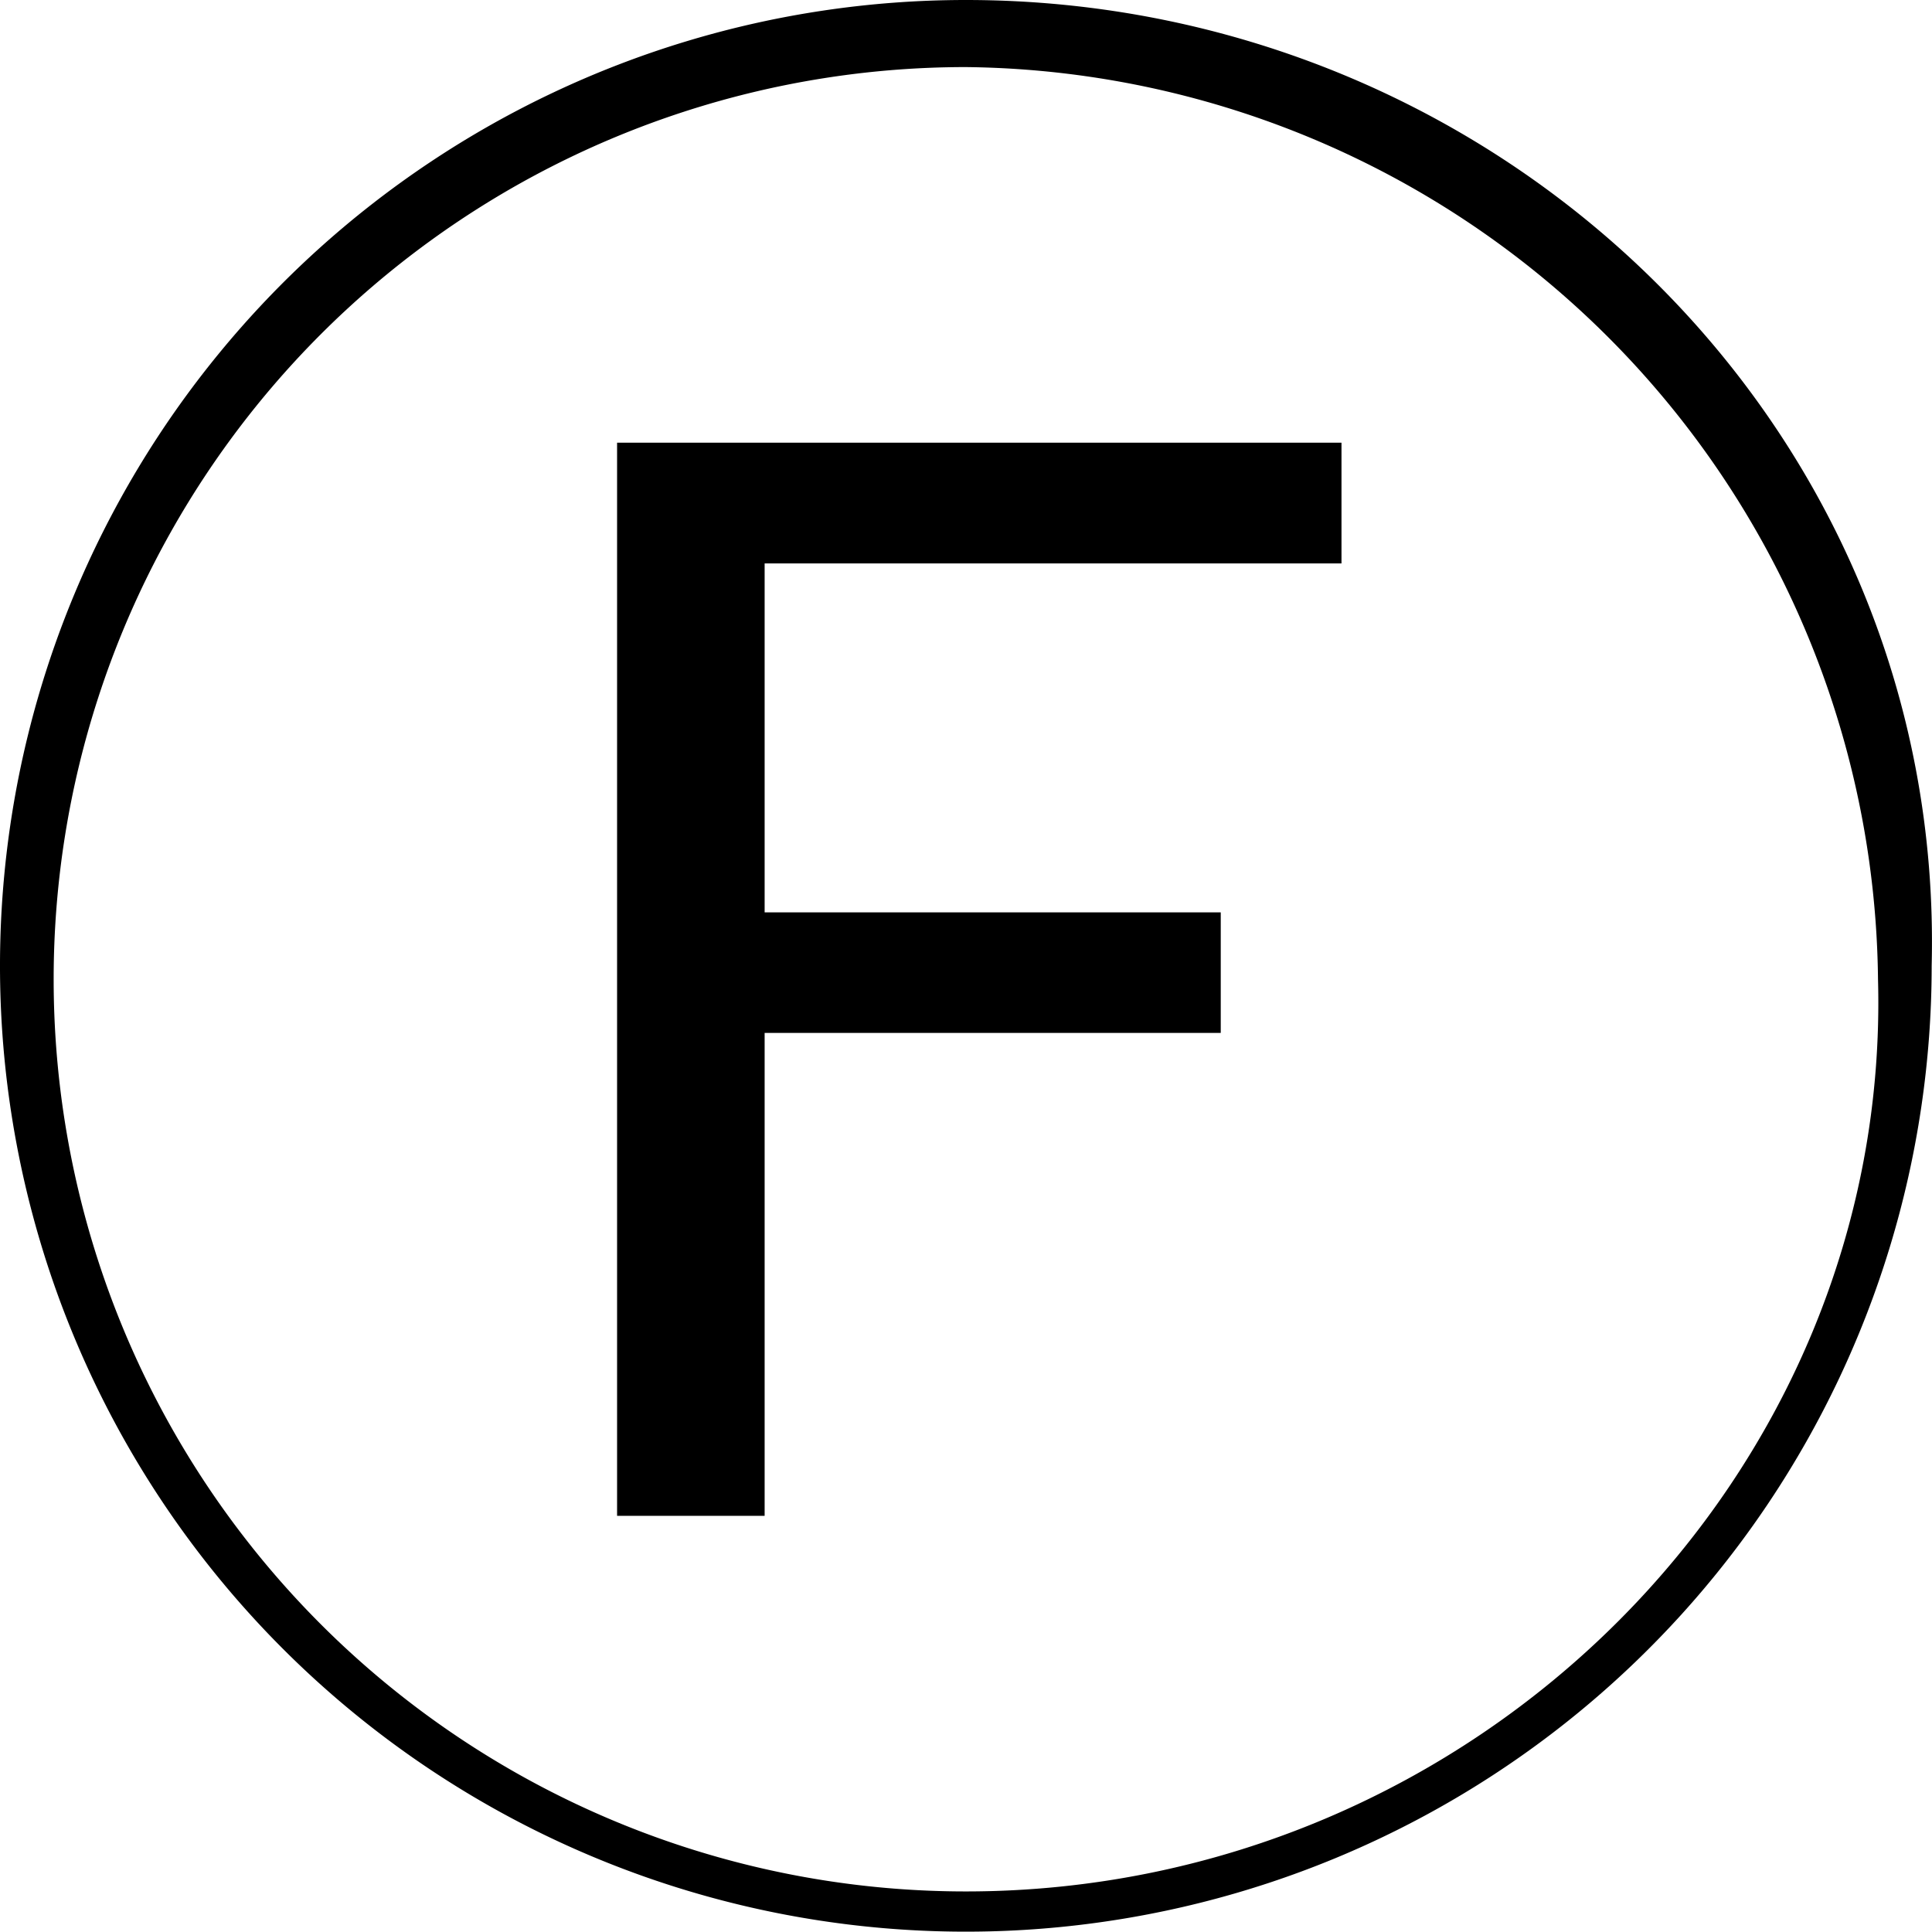 <svg id="グループ_2300" data-name="グループ 2300" xmlns="http://www.w3.org/2000/svg" width="40.723" height="40.716" viewBox="0 0 40.723 40.716">
  <path id="パス_2328" data-name="パス 2328" d="M20.358,0A20.358,20.358,0,1,0,40.716,20.358C41,9.048,31.668,0,20.358,0Zm0,39.868a19.227,19.227,0,1,1,0-38.454A19.432,19.432,0,0,1,39.585,20.641C39.868,31.1,31.1,39.868,20.358,39.868Z"/>
  <path id="パス_2329" data-name="パス 2329" d="M4.6,25.92H7.71V15.741h9.614V13.2H7.71V5.845H19.869V3.3H4.6Z" transform="translate(8.407 6.031)"/>
</svg>
